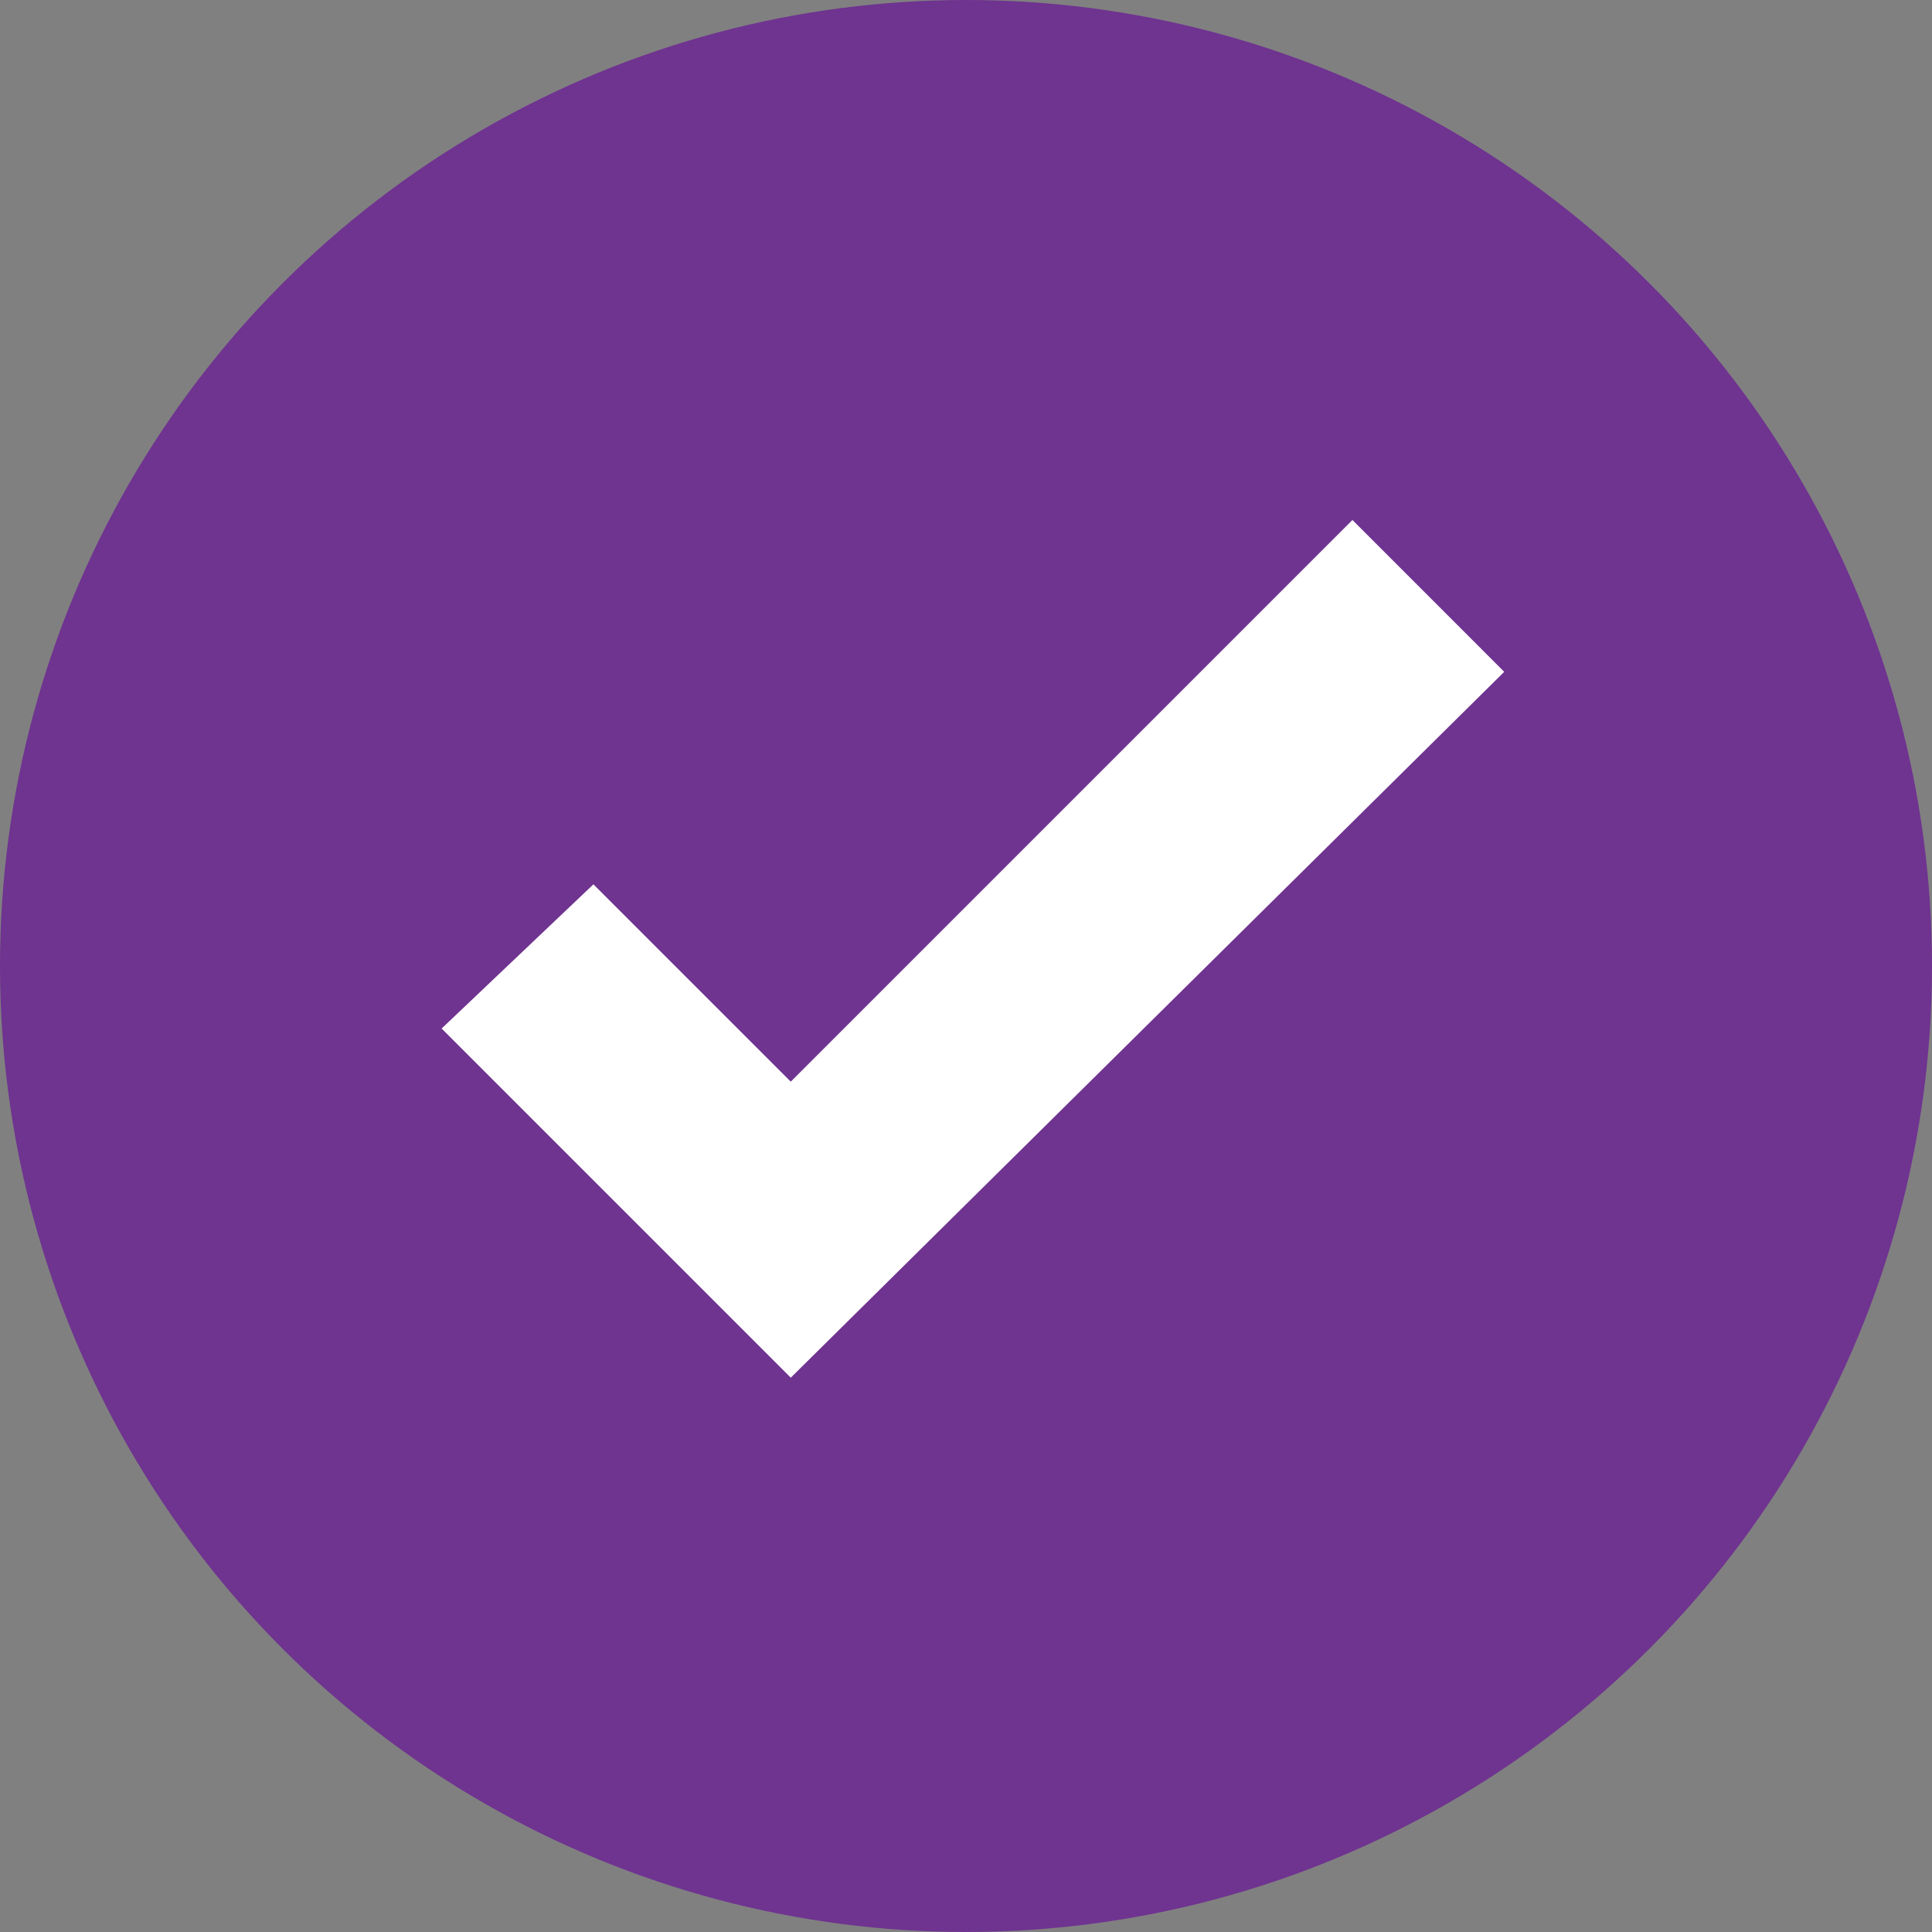 <?xml version="1.0" encoding="UTF-8"?> <svg xmlns="http://www.w3.org/2000/svg" width="60" height="60" viewBox="0 0 60 60" fill="none"><rect x="0" y="0" width="60" height="60" fill="#808080" stroke="none"/> <circle cx="30" cy="30" r="30" fill="#6F3390"></circle> <path d="M24.558 42.785L13.715 31.942L18.429 27.464L24.558 33.592L42.001 16.149L46.715 20.864L24.558 42.785Z" fill="white"></path> </svg> 